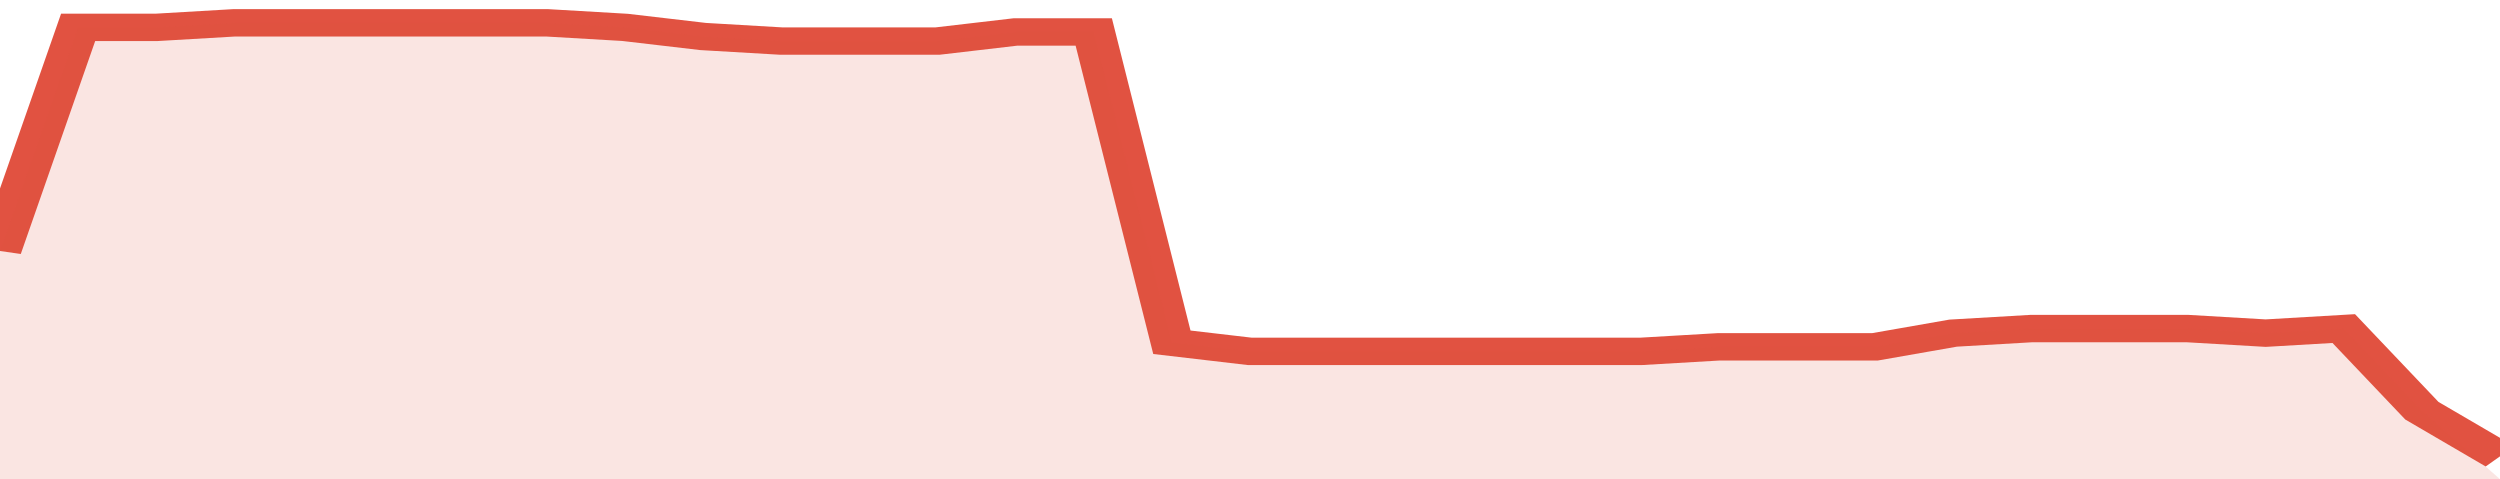 <svg xmlns="http://www.w3.org/2000/svg" viewBox="0 0 352 105" width="120" height="23" preserveAspectRatio="none">
				 <polyline fill="none" stroke="#E15241" stroke-width="6" points="0, 55 11, 6 22, 6 33, 5 44, 5 55, 5 66, 5 77, 5 88, 6 99, 8 110, 9 121, 9 132, 9 143, 7 154, 7 165, 75 176, 77 187, 77 198, 77 209, 77 220, 77 231, 77 242, 76 253, 76 264, 76 275, 73 286, 72 297, 72 308, 72 319, 73 330, 72 341, 90 352, 100 "> </polyline>
				 <polygon fill="#E15241" opacity="0.15" points="0, 105 0, 55 11, 6 22, 6 33, 5 44, 5 55, 5 66, 5 77, 5 88, 6 99, 8 110, 9 121, 9 132, 9 143, 7 154, 7 165, 75 176, 77 187, 77 198, 77 209, 77 220, 77 231, 77 242, 76 253, 76 264, 76 275, 73 286, 72 297, 72 308, 72 319, 73 330, 72 341, 90 352, 105 "></polygon>
			</svg>